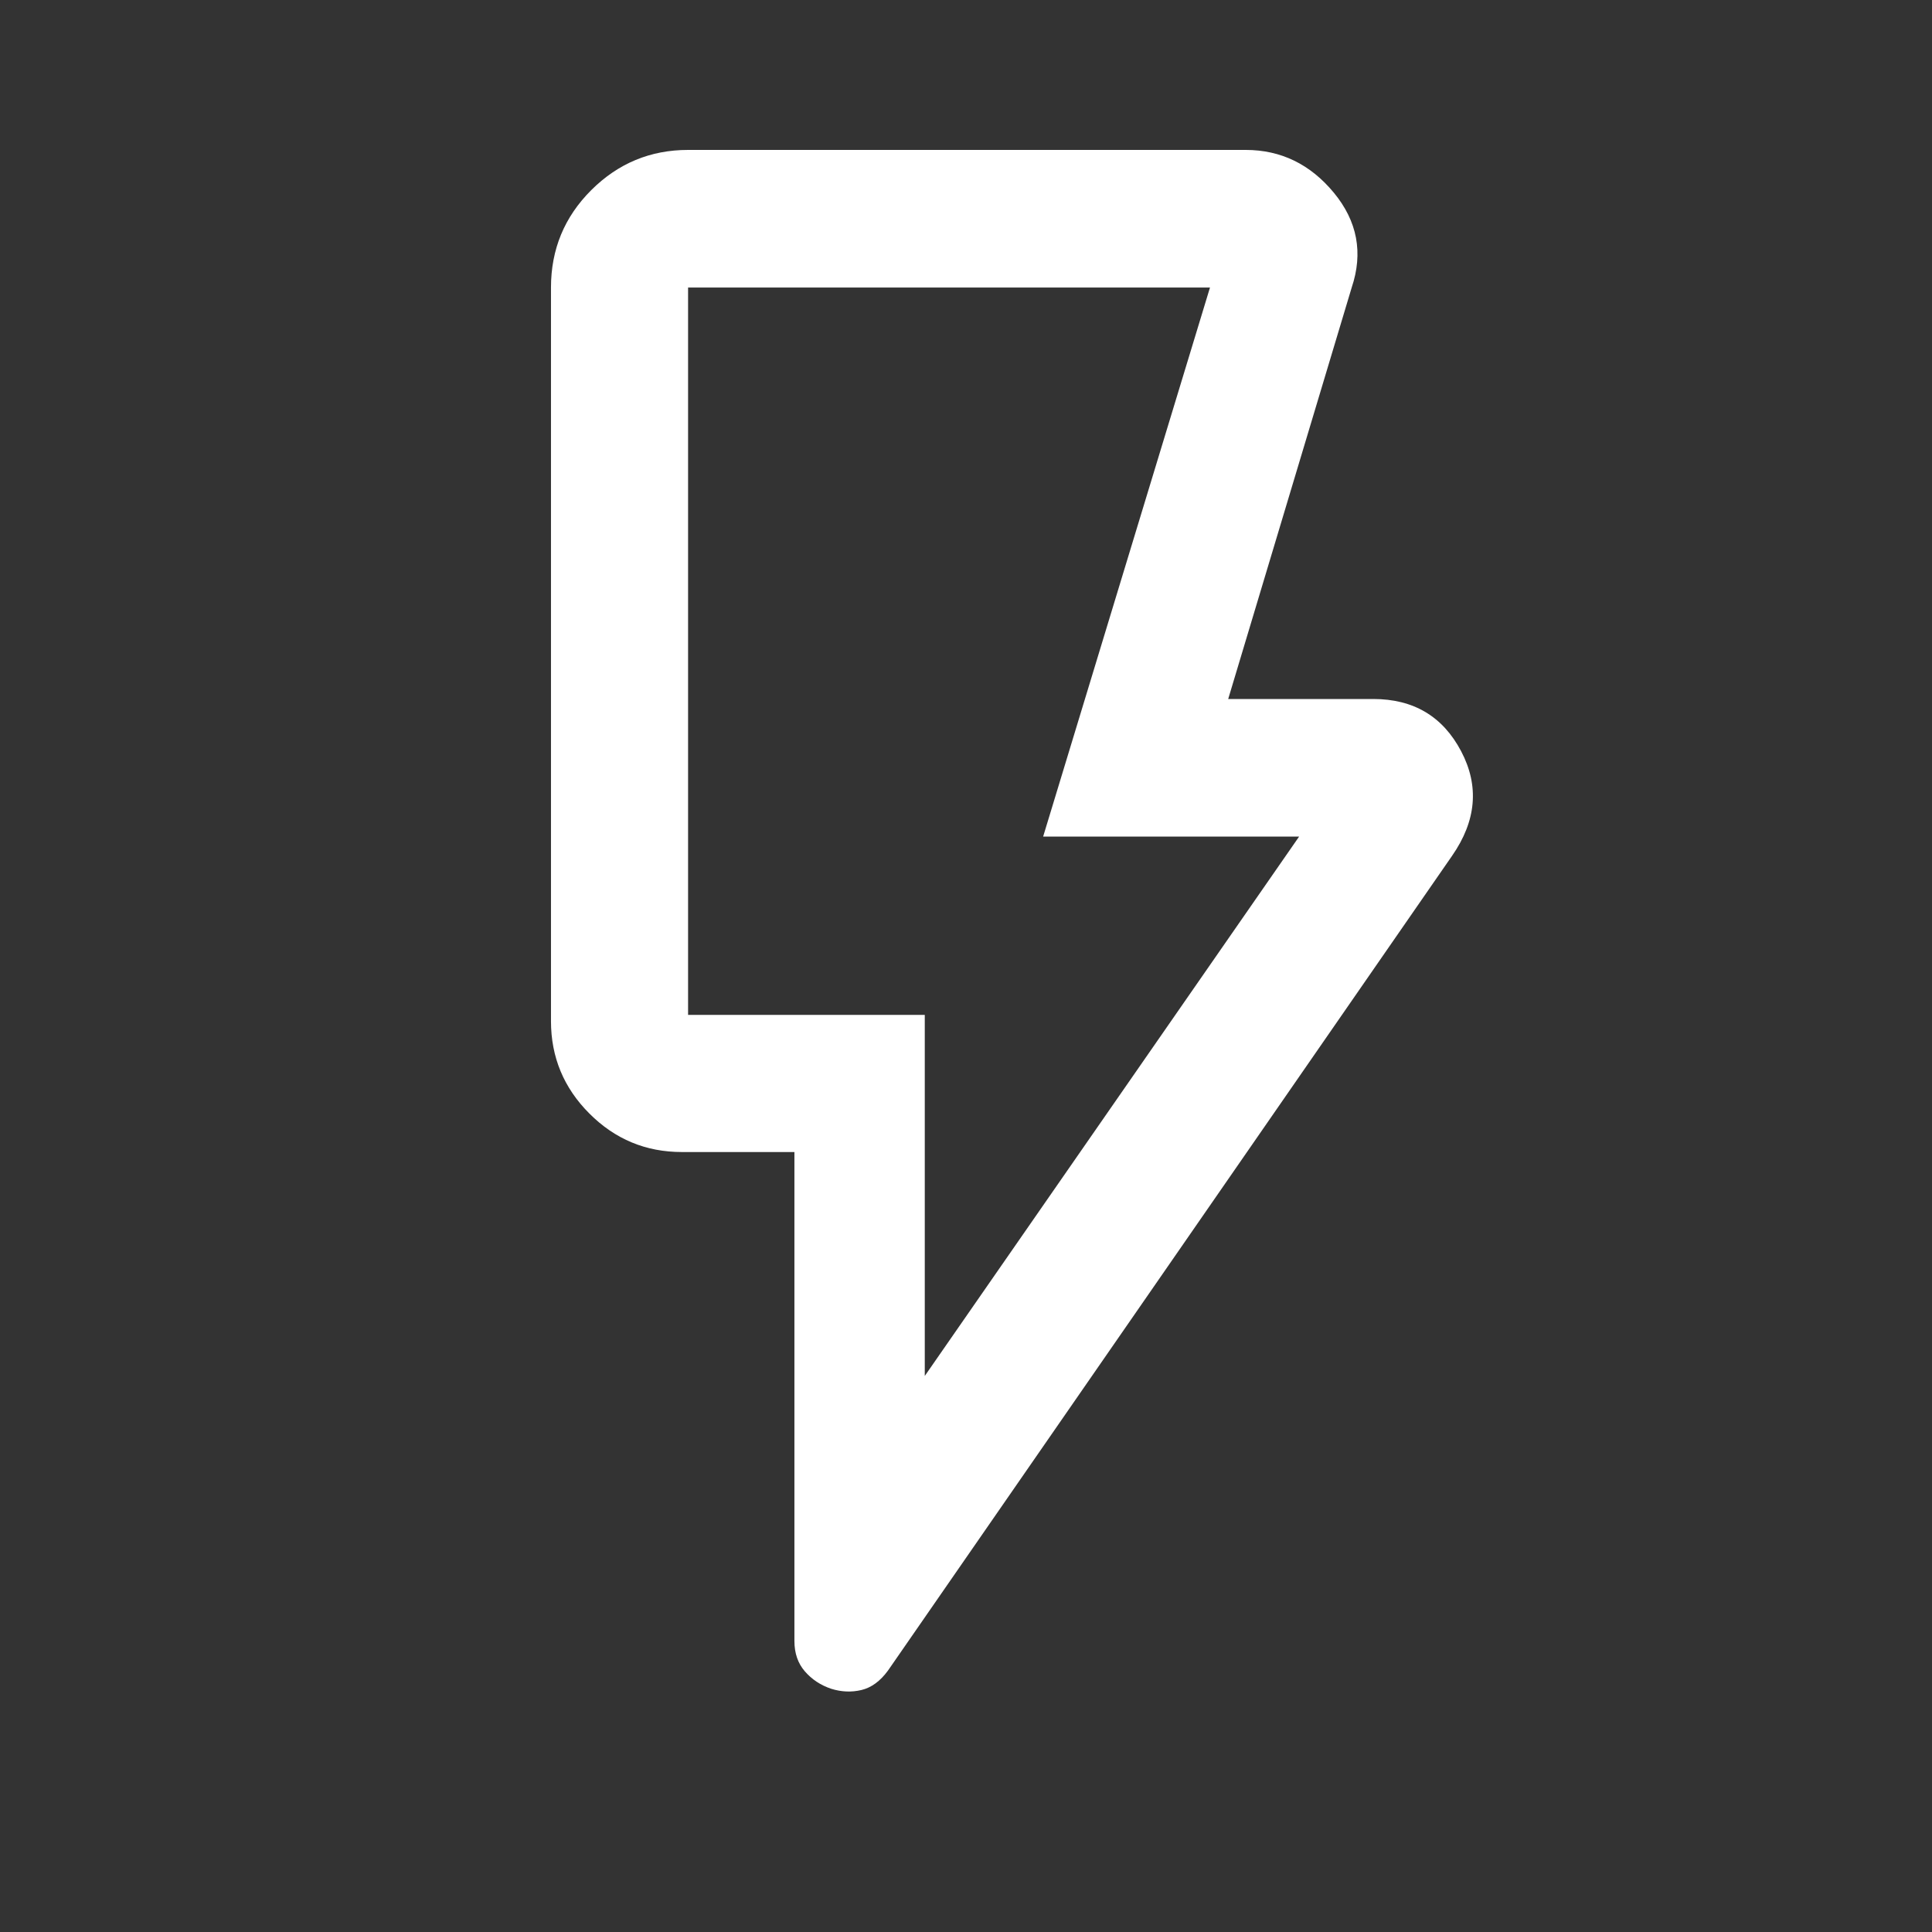 <svg width="80" height="80" viewBox="0 0 80 80" fill="none" xmlns="http://www.w3.org/2000/svg">
<rect x="0" y="0" width="80" height="80" fill="#333333" stroke="none"/>
<g id="flash_on">
<path id="Vector" d="M38.293 56.975L53.793 34.642H43.194L50.103 11.906H28.492V42.025H38.293V56.975ZM60.127 35.438L36.77 69.174C36.448 69.614 36.081 69.882 35.669 69.98C35.257 70.078 34.839 70.06 34.416 69.928C33.979 69.781 33.617 69.541 33.328 69.208C33.039 68.875 32.895 68.456 32.895 67.951V47.703H28.233C26.743 47.703 25.468 47.173 24.407 46.111C23.346 45.05 22.815 43.774 22.815 42.284V11.906C22.815 10.325 23.371 8.981 24.483 7.872C25.596 6.763 26.932 6.208 28.492 6.208H51.58C53.038 6.208 54.255 6.799 55.231 7.979C56.206 9.16 56.453 10.469 55.971 11.906L50.857 28.944H56.864C58.53 28.944 59.742 29.664 60.501 31.104C61.26 32.543 61.135 33.988 60.127 35.438Z" fill="white"/>
</g>
</svg>
